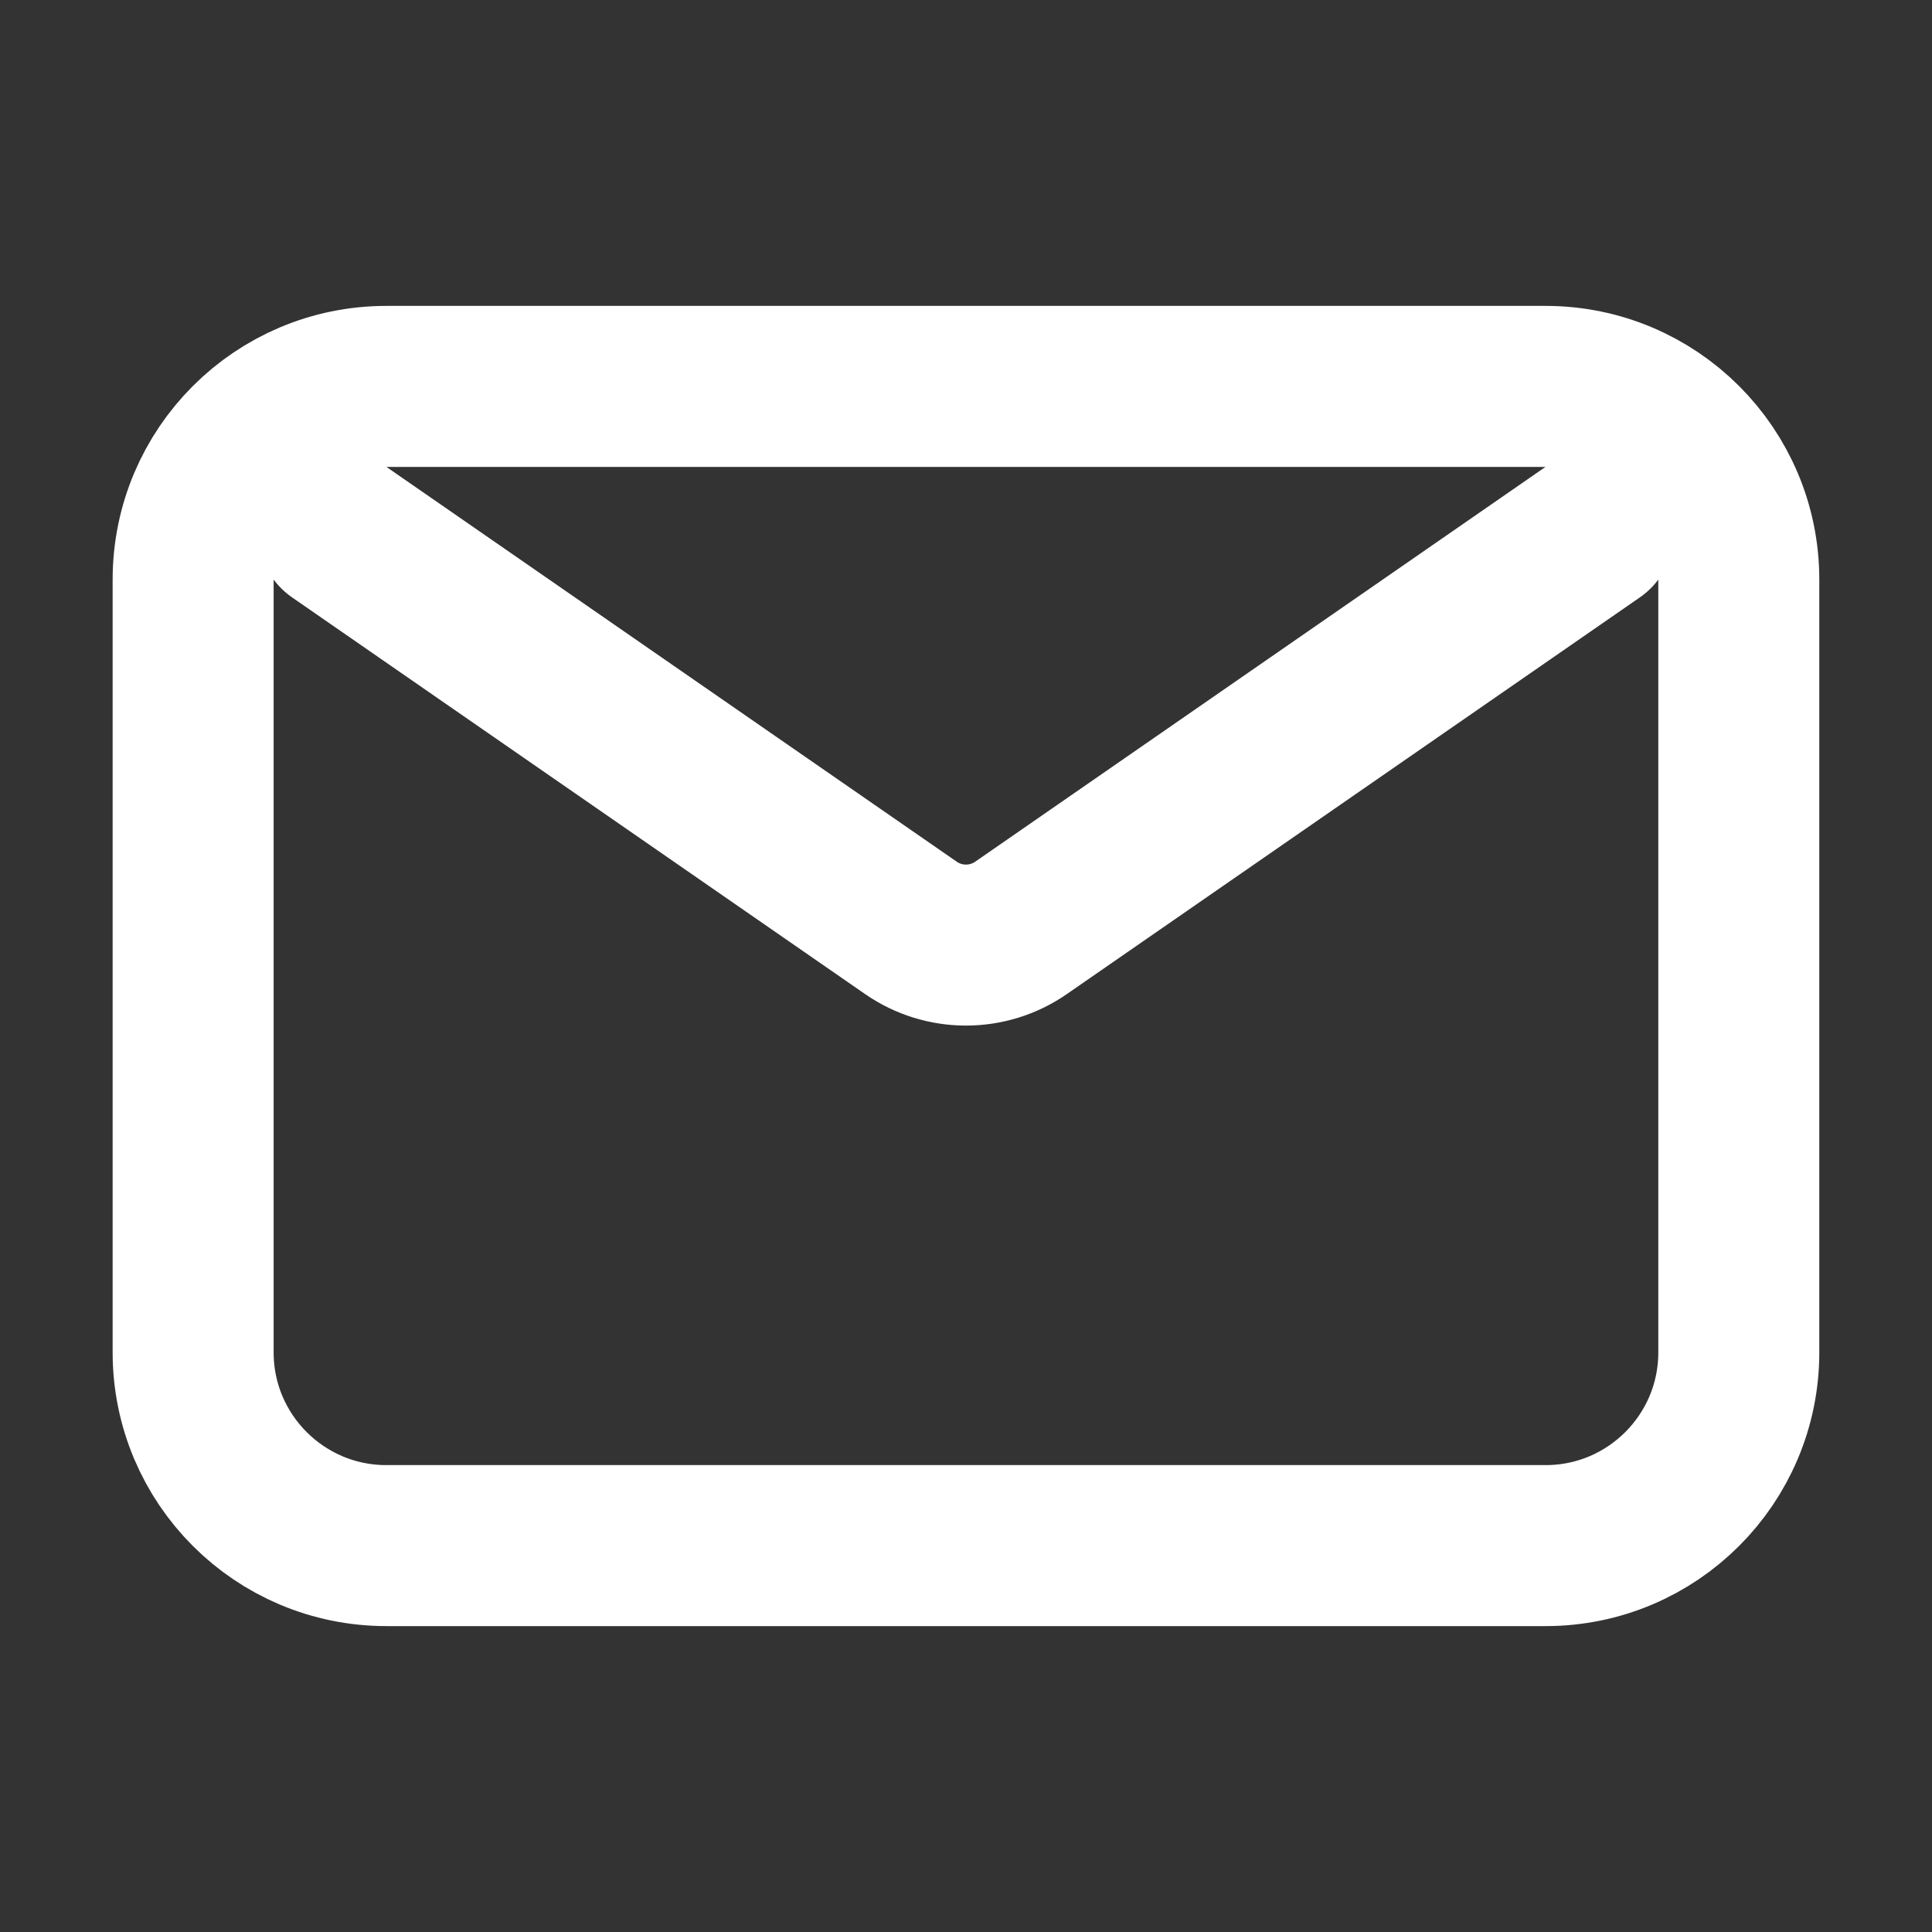 <svg xmlns="http://www.w3.org/2000/svg" width="30" height="30" viewBox="0 0 30 30" fill="none"><rect x="0" y="0" width="30" height="30" fill="#333333" stroke="none"/><path d="M5.249 8.25L14.146 14.409C14.659 14.764 15.34 14.764 15.853 14.409L24.75 8.25M5.999 24H24C25.656 24 27 22.657 27 21V9C27 7.343 25.656 6 24 6H5.999C4.343 6 2.999 7.343 2.999 9V21C2.999 22.657 4.343 24 5.999 24Z" stroke="white" stroke-width="2.5" stroke-linecap="round" stroke-linejoin="round"></path></svg>